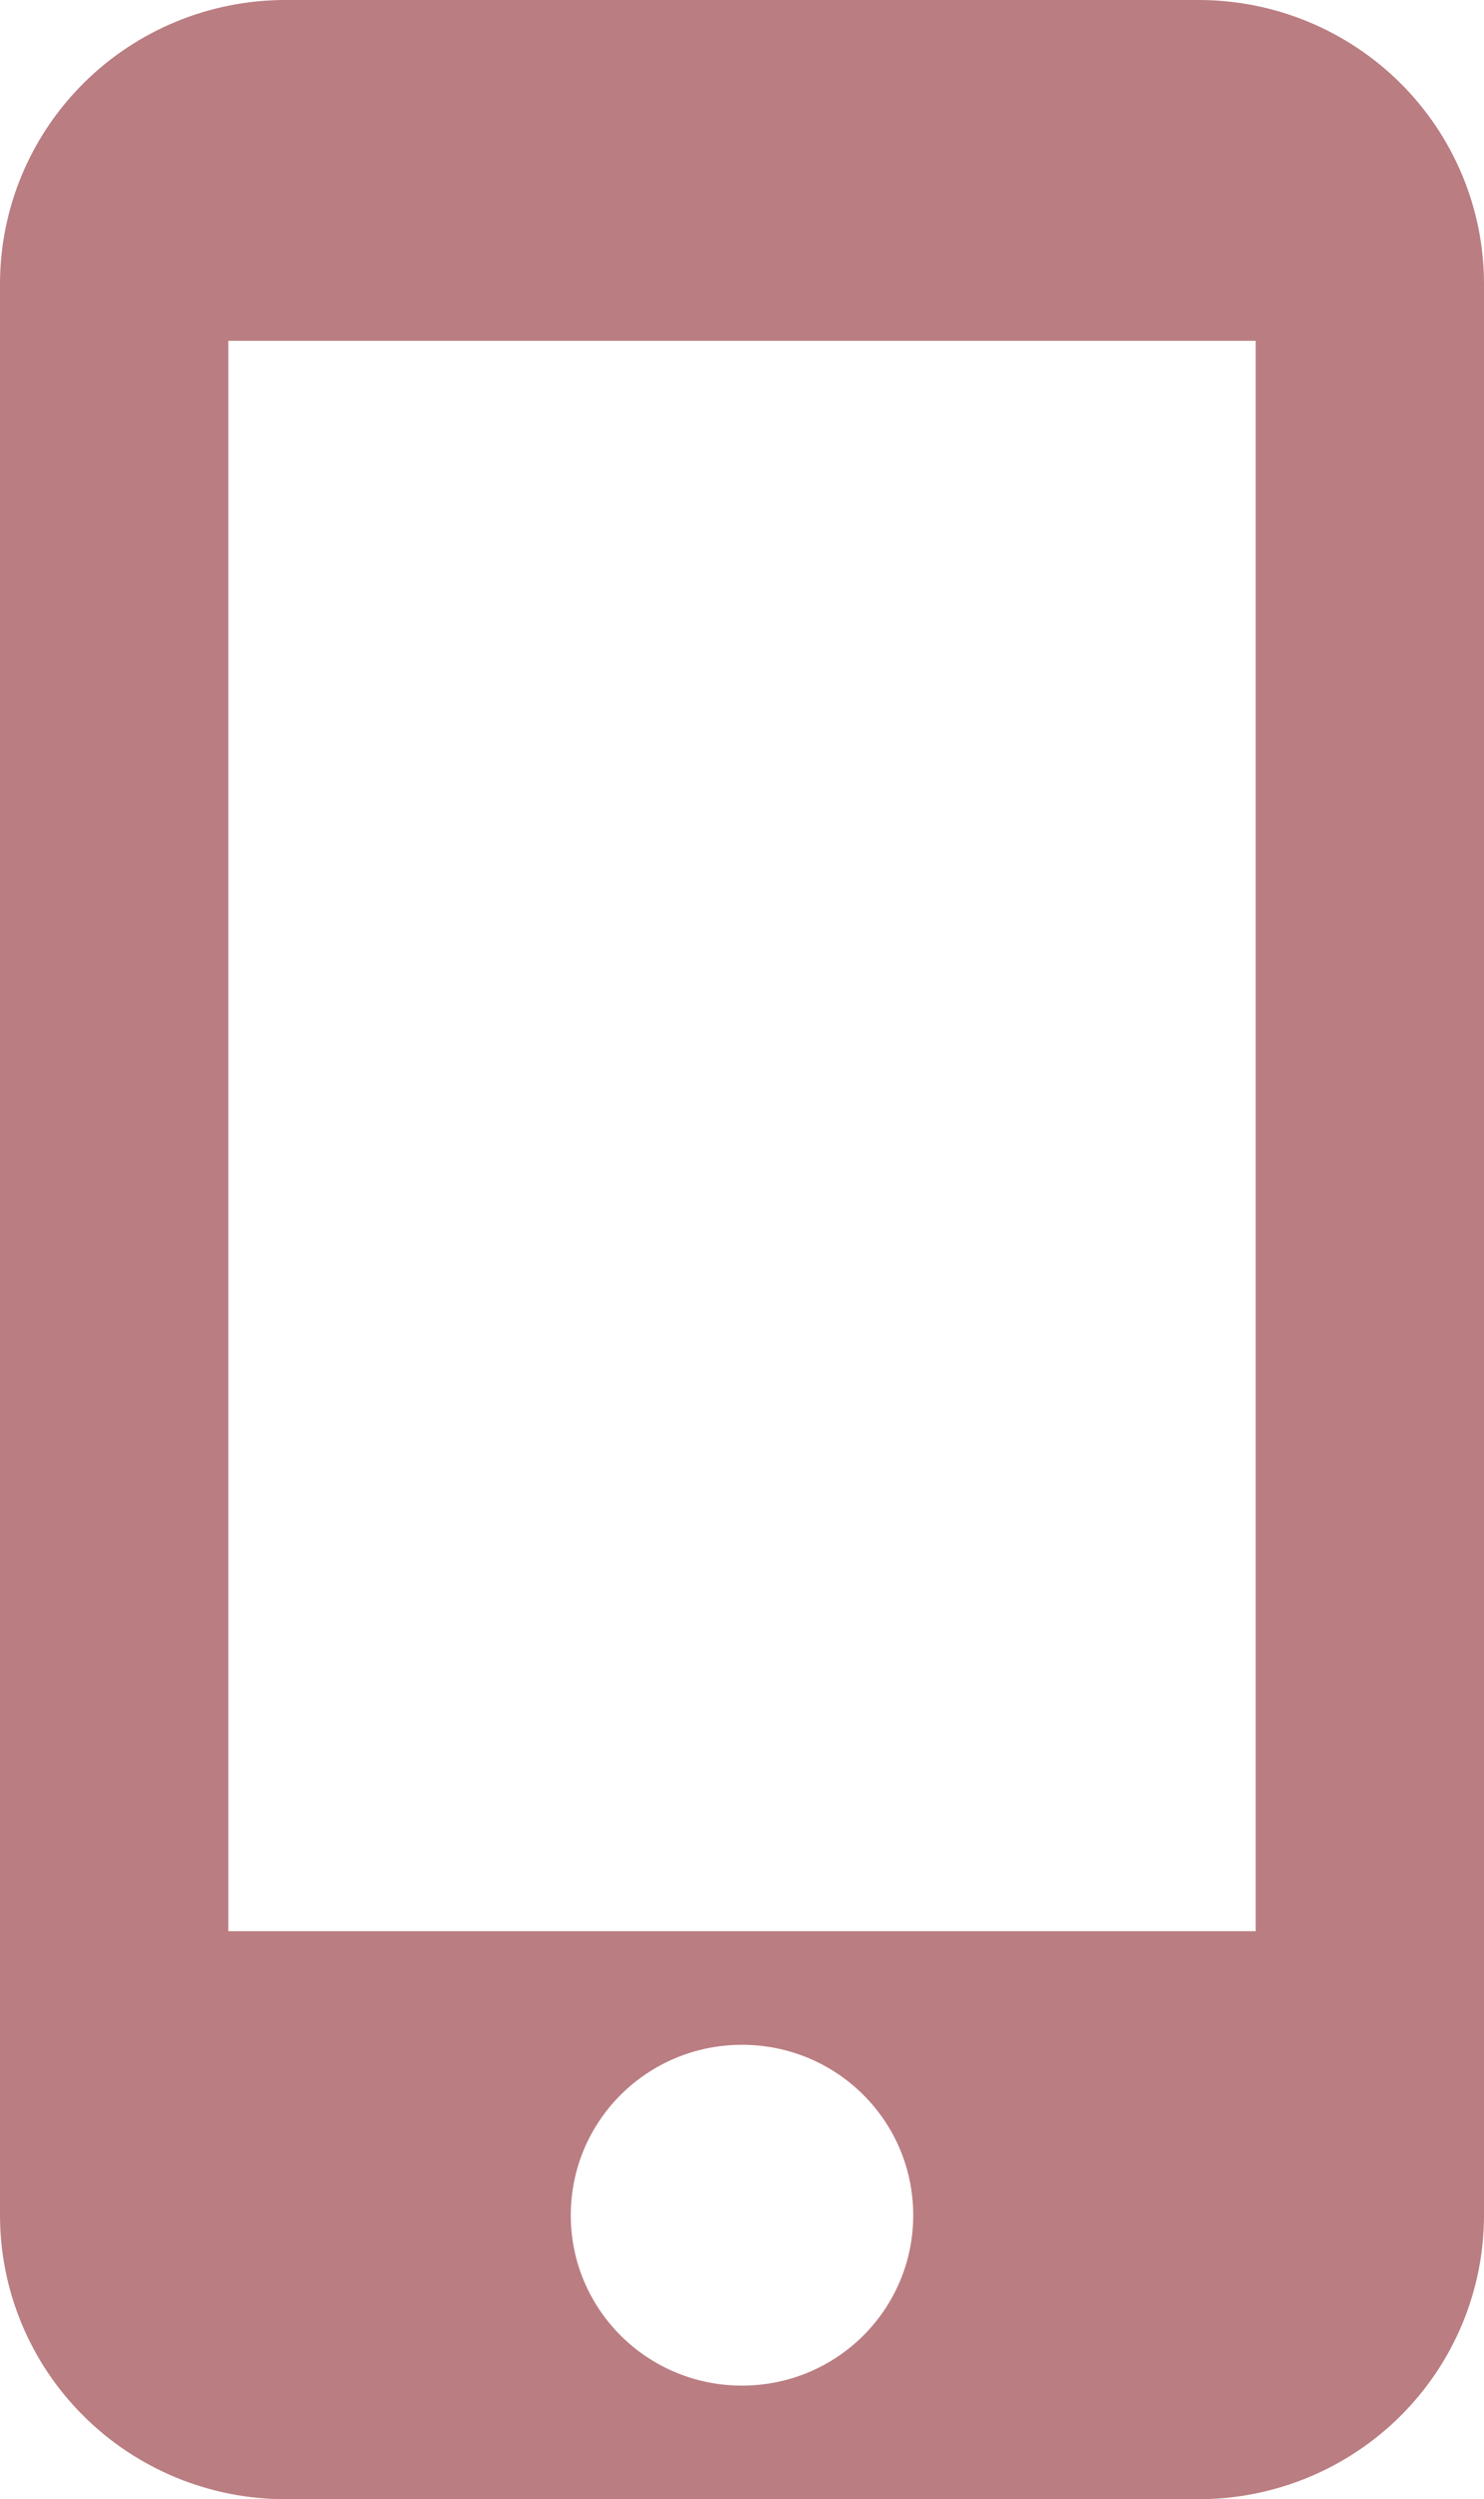 <svg xmlns="http://www.w3.org/2000/svg" width="63" height="106" viewBox="0 0 63 106" fill="none"><path d="M50.885 0H12.115C8.902 0 5.821 1.269 3.549 3.528C1.276 5.787 0 8.851 0 12.046V93.955C0 97.149 1.276 100.213 3.549 102.472C5.821 104.731 8.902 106 12.115 106H50.885C54.098 106 57.179 104.731 59.452 102.472C61.724 100.213 63 97.149 63 93.955V12.046C63 8.851 61.724 5.787 59.452 3.528C57.179 1.269 54.098 0 50.885 0ZM31.5 101.182C27.478 101.182 24.231 97.954 24.231 93.955C24.231 89.956 27.478 86.727 31.5 86.727C35.522 86.727 38.769 89.956 38.769 93.955C38.769 97.954 35.522 101.182 31.5 101.182ZM53.308 81.909H9.692V14.454H53.308V81.909Z" fill="#BA7D81"></path></svg>